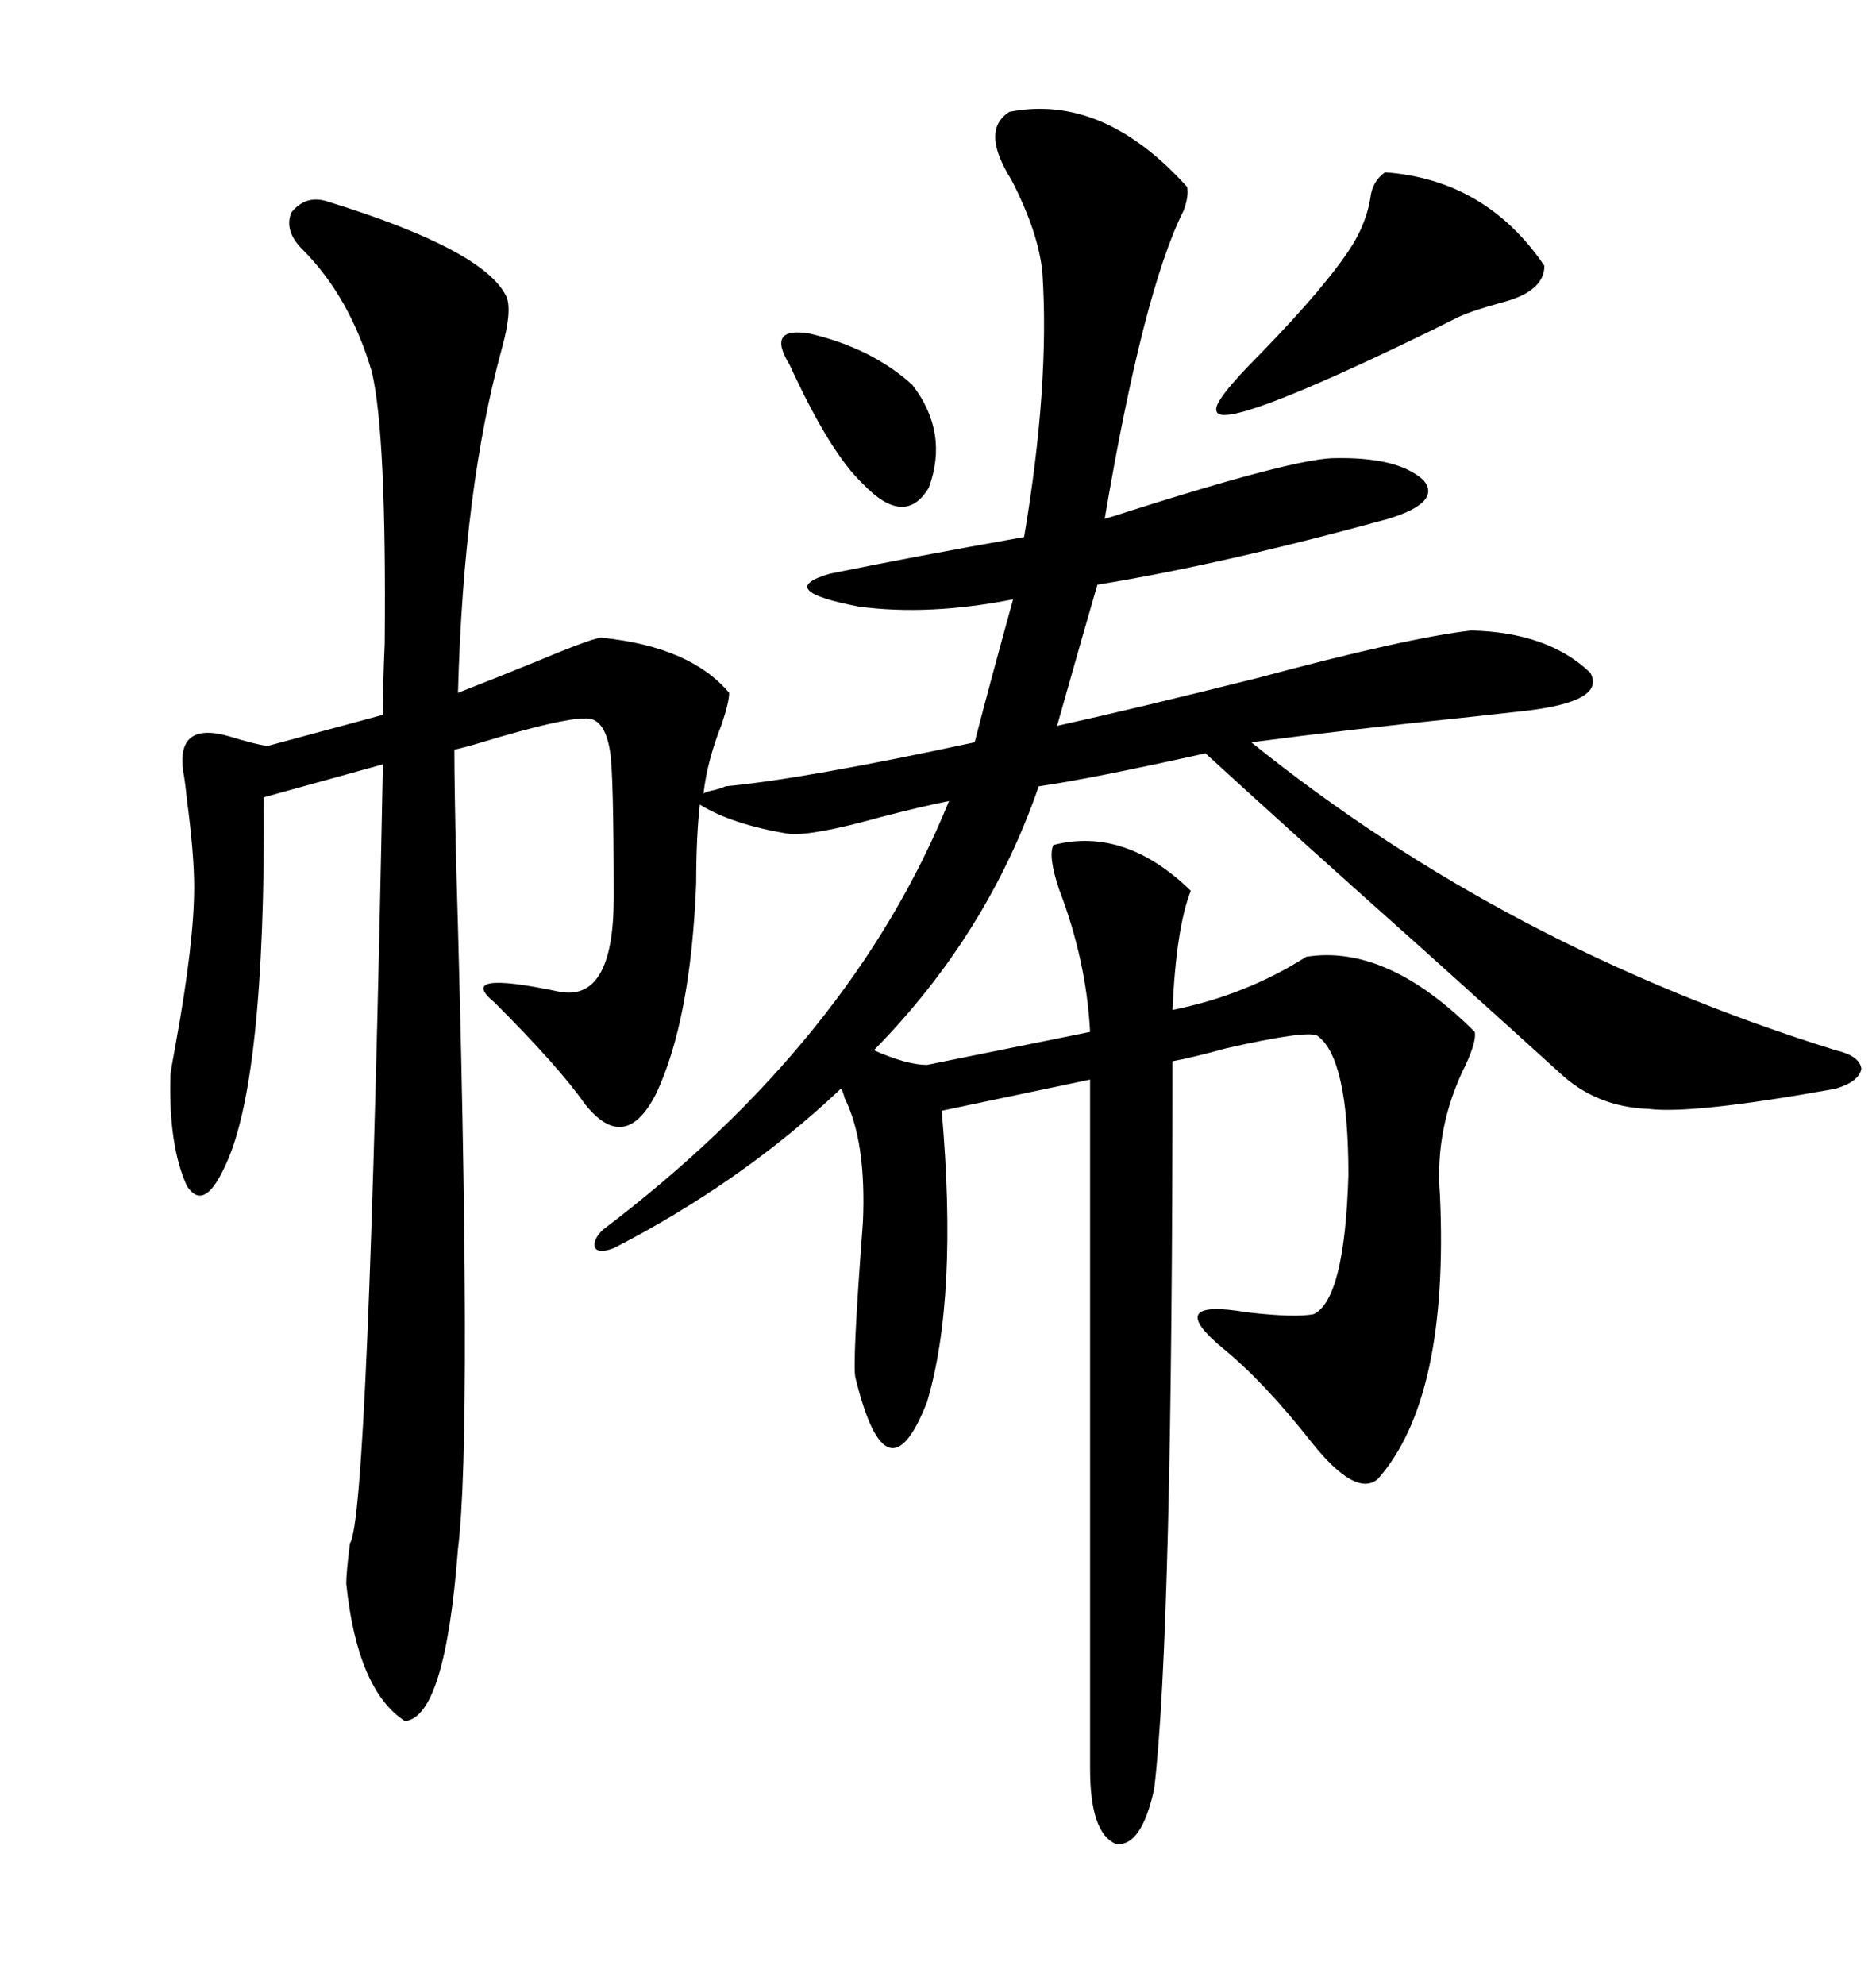 <svg xmlns="http://www.w3.org/2000/svg" xmlns:xlink="http://www.w3.org/1999/xlink" width="300" height="317.285"><path d="M52.44 32.23L52.44 32.23Q77.05 39.84 80.86 47.17L80.86 47.17Q82.03 49.22 80.27 55.66L80.27 55.66Q74.12 77.93 73.24 110.74L73.24 110.74Q78.52 108.69 86.43 105.47L86.43 105.47Q95.51 101.66 96.39 101.95L96.39 101.95Q110.45 103.42 116.60 110.74L116.60 110.74Q116.60 112.21 115.43 115.72L115.43 115.72Q113.09 121.58 112.50 126.86L112.50 126.86Q112.79 126.56 114.26 126.27L114.26 126.27Q115.43 125.98 116.02 125.68L116.02 125.68Q128.61 124.51 155.86 118.65L155.86 118.65Q158.20 109.57 162.01 95.80L162.01 95.80Q148.54 98.44 137.40 96.97L137.40 96.97Q123.63 94.34 132.71 91.70L132.71 91.70Q145.61 89.06 163.77 85.84L163.77 85.84Q167.87 61.52 166.70 43.65L166.70 43.65Q166.11 37.21 161.72 28.71L161.72 28.71Q156.74 20.80 161.43 17.87L161.43 17.87Q176.37 14.94 189.84 29.88L189.84 29.88Q190.14 31.35 189.26 33.69L189.26 33.69Q182.81 46.58 176.66 82.91L176.66 82.91Q177.83 82.62 180.47 81.74L180.47 81.74Q206.25 73.54 212.99 73.24L212.99 73.24Q223.54 72.95 227.64 76.76L227.64 76.76Q230.57 80.27 222.07 82.91L222.07 82.91Q195.41 90.23 175.49 93.46L175.49 93.46Q174.02 98.44 169.04 116.02L169.04 116.02Q181.05 113.38 200.98 108.40L200.98 108.40Q225 101.95 235.25 100.78L235.25 100.78Q247.56 101.07 254.30 107.52L254.30 107.52Q256.93 112.21 243.46 113.67L243.46 113.67Q240.82 113.96 235.55 114.55L235.55 114.55Q215.63 116.60 200.10 118.65L200.10 118.65Q240.82 151.46 293.55 167.87L293.55 167.87Q297.36 168.75 297.66 170.80L297.66 170.80Q297.36 172.85 293.55 174.02L293.55 174.02Q270.70 178.13 263.67 177.25L263.67 177.25Q255.18 176.95 249.32 171.39L249.32 171.39Q242.87 165.53 228.22 152.34L228.22 152.34Q206.84 133.30 192.77 120.41L192.77 120.41Q174.32 124.51 166.11 125.68L166.11 125.68Q157.91 149.41 139.75 167.87L139.75 167.87Q145.02 170.21 148.24 170.21L148.24 170.21L174.32 164.94Q173.73 153.52 169.34 142.09L169.34 142.09Q167.58 136.82 168.46 135.06L168.46 135.06Q179.88 132.13 190.43 142.38L190.43 142.38Q188.09 148.24 187.50 161.43L187.50 161.43Q199.22 159.08 208.89 152.93L208.89 152.93Q221.78 150.88 235.84 164.94L235.84 164.94Q236.13 166.41 234.38 170.21L234.38 170.21Q229.39 180.18 230.27 191.02L230.27 191.02Q231.74 223.54 220.31 236.43L220.31 236.43Q216.80 239.36 209.77 230.57L209.77 230.57Q202.15 220.90 195.70 215.63L195.70 215.63Q185.74 207.42 199.51 209.77L199.51 209.77Q207.13 210.64 210.06 210.06L210.06 210.06Q215.04 207.71 215.63 187.79L215.63 187.79Q215.63 169.04 210.64 165.53L210.64 165.53Q208.89 164.65 196.00 167.58L196.00 167.58Q190.72 169.04 187.50 169.63L187.50 169.63Q187.50 261.33 184.57 285.94L184.57 285.94Q182.52 295.31 178.42 294.73L178.42 294.73Q174.32 292.97 174.32 282.71L174.32 282.71L174.32 172.56L150.59 177.54Q153.22 207.42 148.24 224.12L148.24 224.12Q141.80 240.53 136.82 220.31L136.82 220.31Q136.23 218.55 137.99 195.41L137.99 195.41Q138.57 182.52 135.06 175.49L135.06 175.49Q134.77 174.32 134.47 174.02L134.47 174.02Q118.65 188.96 98.14 199.51L98.14 199.51Q95.80 200.39 95.21 199.51L95.21 199.51Q94.63 198.34 96.39 196.58L96.39 196.58Q136.23 166.41 151.76 128.03L151.76 128.03Q147.36 128.91 140.63 130.66L140.63 130.66Q130.08 133.59 126.27 133.30L126.27 133.30Q117.19 131.84 111.91 128.61L111.91 128.61Q111.33 133.89 111.33 141.21L111.33 141.21Q110.45 163.18 104.88 174.90L104.88 174.90Q99.90 184.57 93.46 176.37L93.46 176.37Q89.36 170.51 79.10 160.25L79.10 160.25Q72.66 154.98 89.36 158.50L89.36 158.50Q98.14 160.25 98.14 143.55L98.14 143.55Q98.14 123.63 97.56 120.12L97.56 120.12Q96.68 114.55 93.46 114.84L93.46 114.84Q89.65 114.84 77.05 118.65L77.05 118.65Q74.12 119.53 72.66 119.82L72.66 119.82Q72.66 125.68 72.95 137.99L72.95 137.99Q75.59 228.81 73.24 247.56L73.24 247.56Q71.19 274.51 64.75 275.10L64.75 275.10Q57.13 270.12 55.37 253.13L55.37 253.13Q55.37 251.37 55.96 246.68L55.96 246.68Q58.89 242.87 61.23 122.17L61.23 122.17L42.19 127.44Q42.48 173.73 35.74 186.91L35.74 186.91Q32.52 193.65 29.88 189.55L29.88 189.55Q26.95 183.11 27.25 171.97L27.25 171.97Q27.25 171.39 28.13 166.70L28.13 166.70Q31.05 150.59 31.05 141.80L31.05 141.80Q31.05 136.52 29.88 127.73L29.88 127.73Q29.59 124.80 29.30 123.34L29.30 123.34Q28.13 115.14 36.91 117.77L36.91 117.77Q40.72 118.95 42.77 119.24L42.77 119.24L61.23 114.26Q61.23 109.57 61.52 102.83L61.52 102.83Q61.82 69.43 59.47 59.47L59.47 59.47Q55.96 47.46 48.34 39.84L48.34 39.84Q45.41 36.91 46.58 33.98L46.58 33.98Q48.93 31.05 52.44 32.23ZM221.48 27.54L221.48 27.54Q237.60 28.71 246.97 42.48L246.97 42.48Q246.97 46.58 240.23 48.34L240.23 48.34Q235.84 49.51 233.20 50.68L233.20 50.68Q232.03 51.27 229.10 52.73L229.10 52.73Q194.82 69.43 194.53 65.63L194.53 65.63Q193.95 64.16 201.56 56.54L201.56 56.54Q212.11 45.70 216.21 39.26L216.21 39.26Q218.55 35.45 219.14 31.64L219.14 31.64Q219.43 29.00 221.48 27.54ZM126.27 58.30L126.27 58.30Q122.46 52.15 129.49 53.32L129.49 53.32Q139.45 55.66 145.90 61.52L145.90 61.52Q151.76 69.14 148.54 77.93L148.54 77.93Q144.73 84.38 137.99 77.34L137.99 77.34Q132.71 72.36 126.27 58.30Z"/></svg>